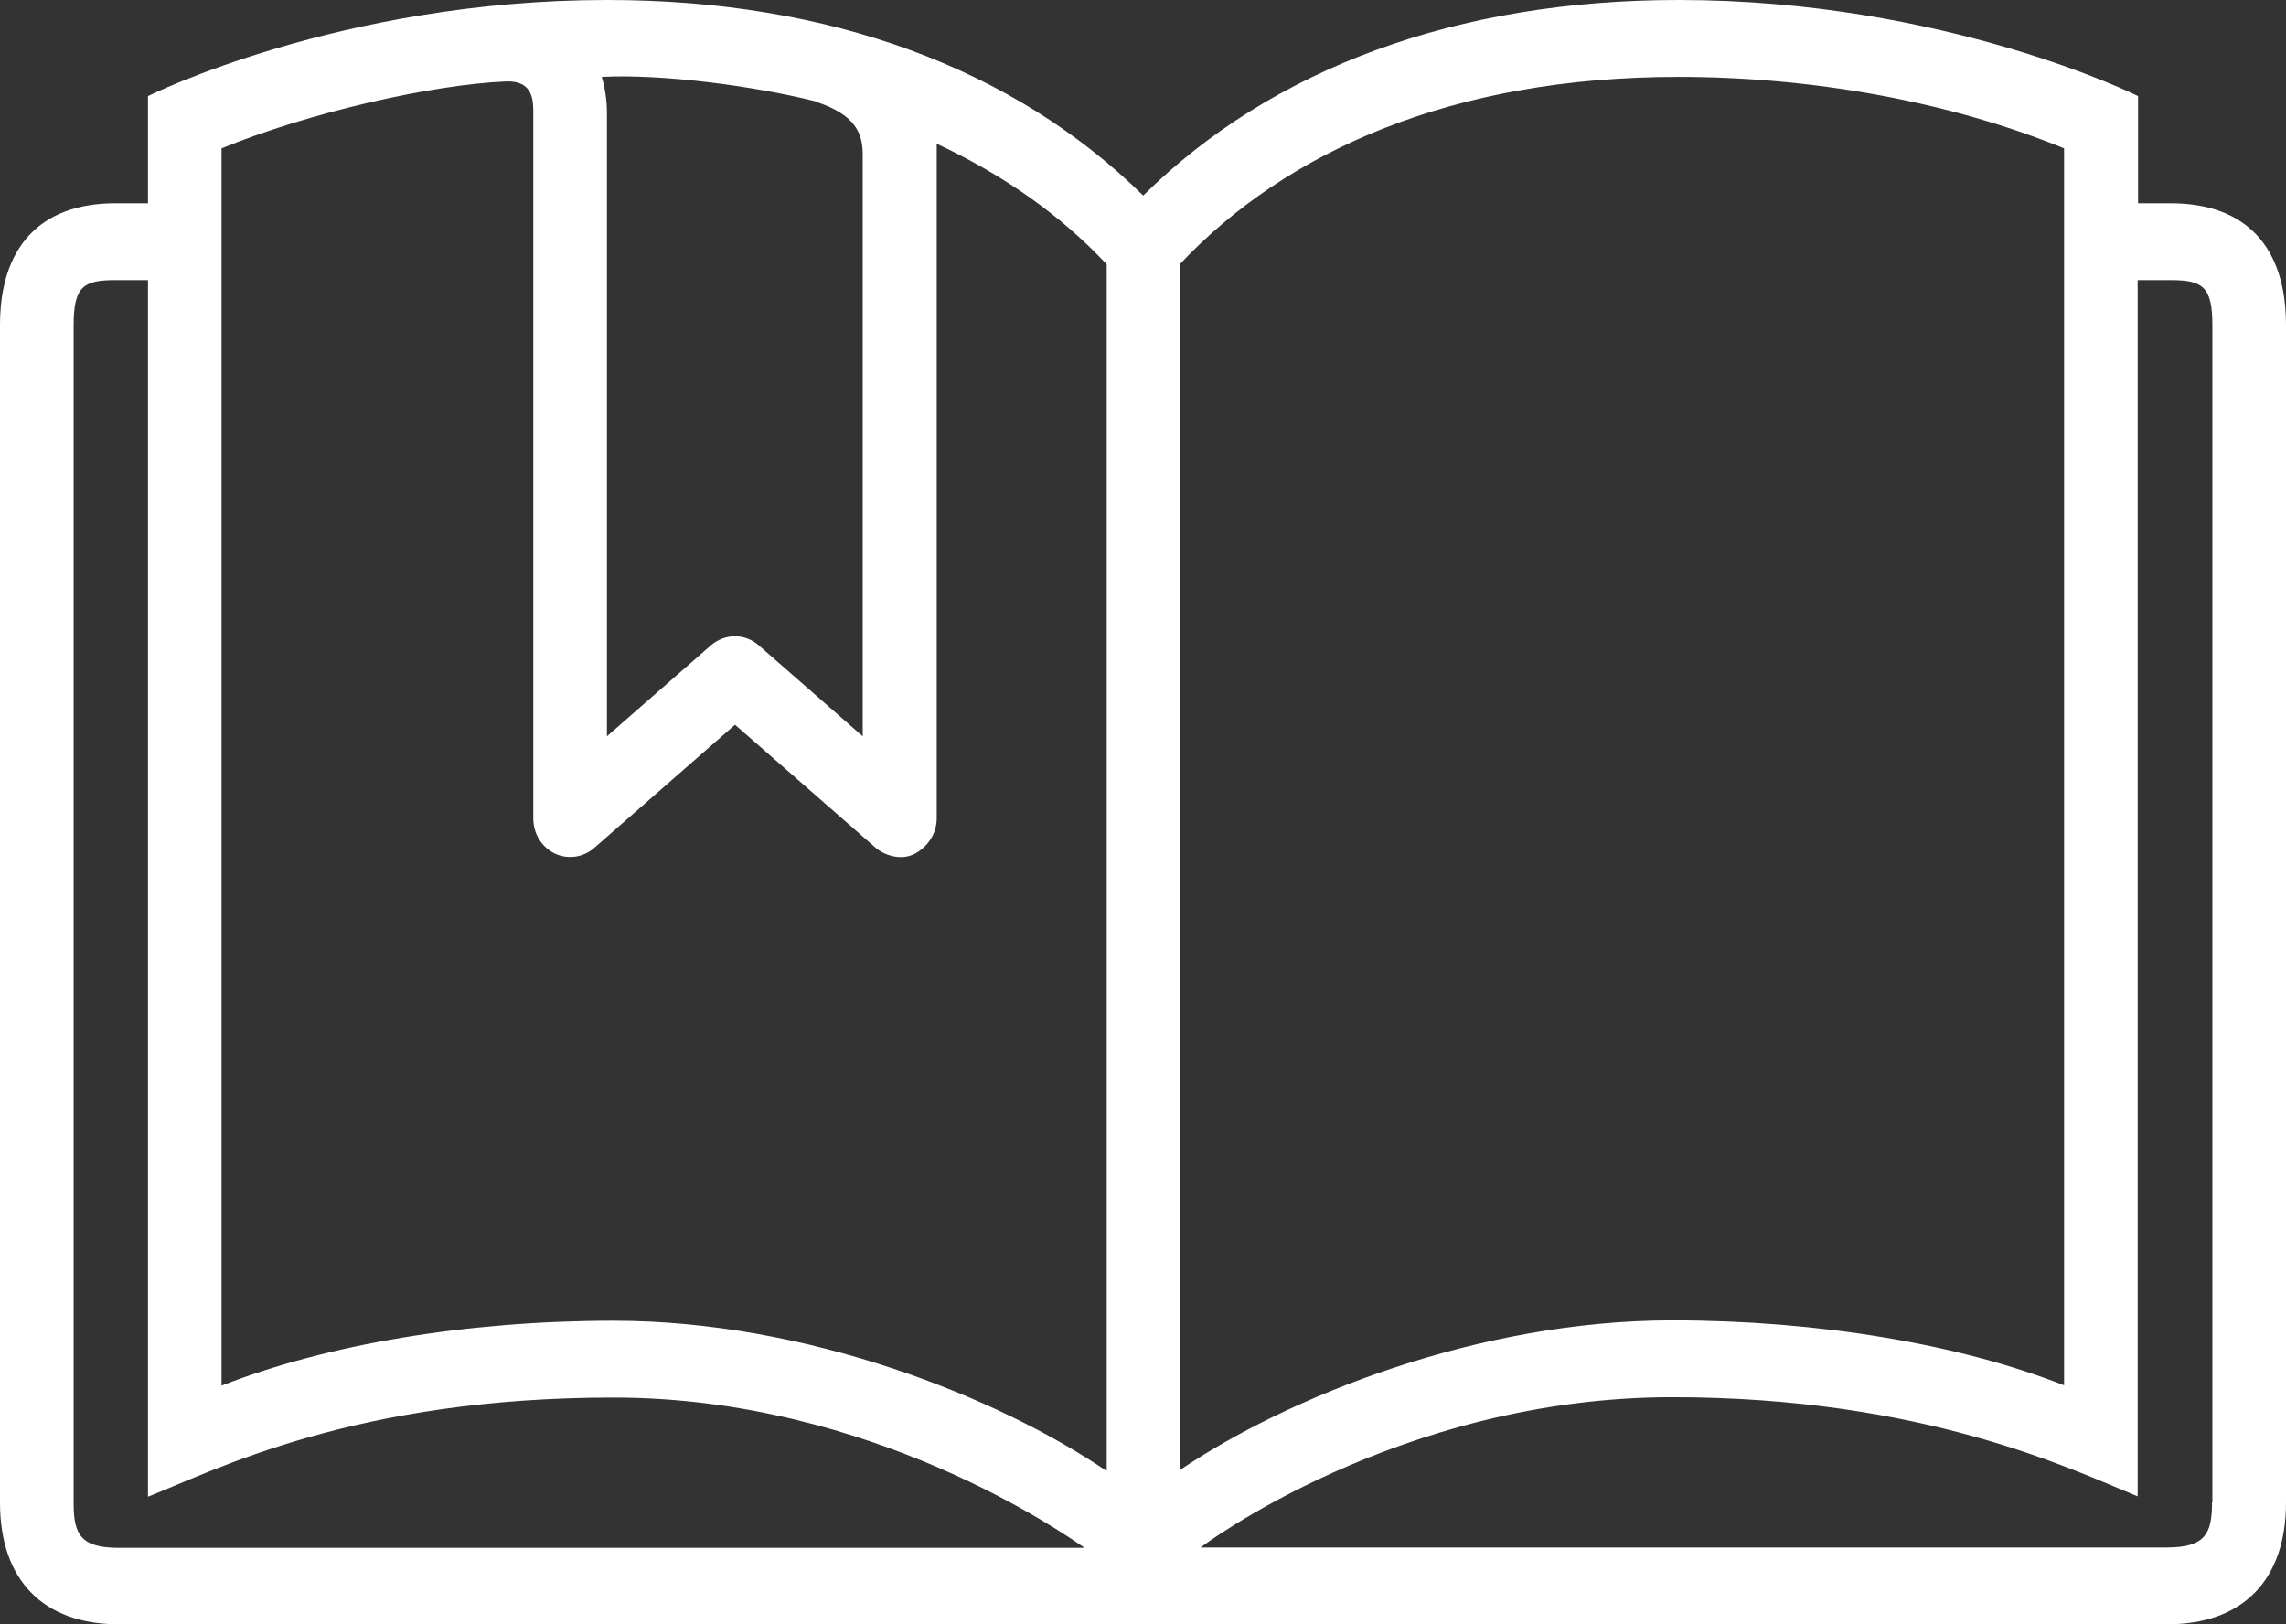 <svg width="38" height="27" viewBox="0 0 38 27" fill="none" xmlns="http://www.w3.org/2000/svg">
<rect x="0" y="0" width="38" height="27" fill="#333333" stroke="none"/>
<path d="M36.085 3.379H35.541V1.597C35.541 1.597 32.347 0 27.905 0C24.216 0 21.151 1.131 19.003 3.251C16.849 1.131 13.79 0 10.095 0C5.653 0 2.46 1.597 2.46 1.597V3.379H1.921C0.661 3.379 0 4.114 0 5.404V24.975C0 26.272 0.722 27 1.976 27H36.024C37.284 27 38 26.265 38 24.975V5.404C38 4.107 37.339 3.379 36.079 3.379H36.085ZM13.57 1.693C14.2 1.903 14.341 2.197 14.341 2.568V12.239L12.61 10.725C12.383 10.527 12.053 10.527 11.82 10.725L10.089 12.239V1.878C10.089 1.667 10.058 1.469 10.003 1.278C10.982 1.226 12.518 1.424 13.564 1.686L13.57 1.693ZM1.976 25.729C1.334 25.729 1.224 25.499 1.224 24.982V5.404C1.224 4.759 1.389 4.656 1.921 4.656H2.46V24.879C3.597 24.432 5.898 23.231 10.199 23.231C14.5 23.231 17.718 25.518 18.03 25.729H1.976ZM18.385 24.445C16.593 23.231 13.429 21.954 10.199 21.954C7.752 21.954 5.421 22.35 3.683 23.033V2.466C5.115 1.878 7.17 1.405 8.412 1.354C8.871 1.335 8.865 1.686 8.865 1.884V13.605C8.865 13.854 9 14.078 9.22 14.187C9.434 14.289 9.691 14.257 9.875 14.097L12.218 12.047L14.561 14.097C14.671 14.193 14.959 14.327 15.216 14.187C15.424 14.072 15.571 13.854 15.571 13.605V2.561C15.571 2.504 15.571 2.446 15.571 2.389C16.69 2.913 17.639 3.583 18.397 4.395V24.445H18.385ZM19.609 4.395C21.389 2.504 24.155 1.278 27.899 1.278C30.126 1.278 32.402 1.686 34.311 2.466V23.027C32.573 22.343 30.236 21.948 27.795 21.948C24.564 21.948 21.401 23.225 19.609 24.439V4.395ZM36.77 24.975C36.77 25.492 36.66 25.723 36.018 25.723H19.957C19.957 25.723 23.243 23.225 27.795 23.225C31.974 23.225 34.421 24.419 35.534 24.873V4.656H36.079C36.611 4.656 36.776 4.759 36.776 5.404V24.975H36.77Z" fill="white"/>
</svg>
